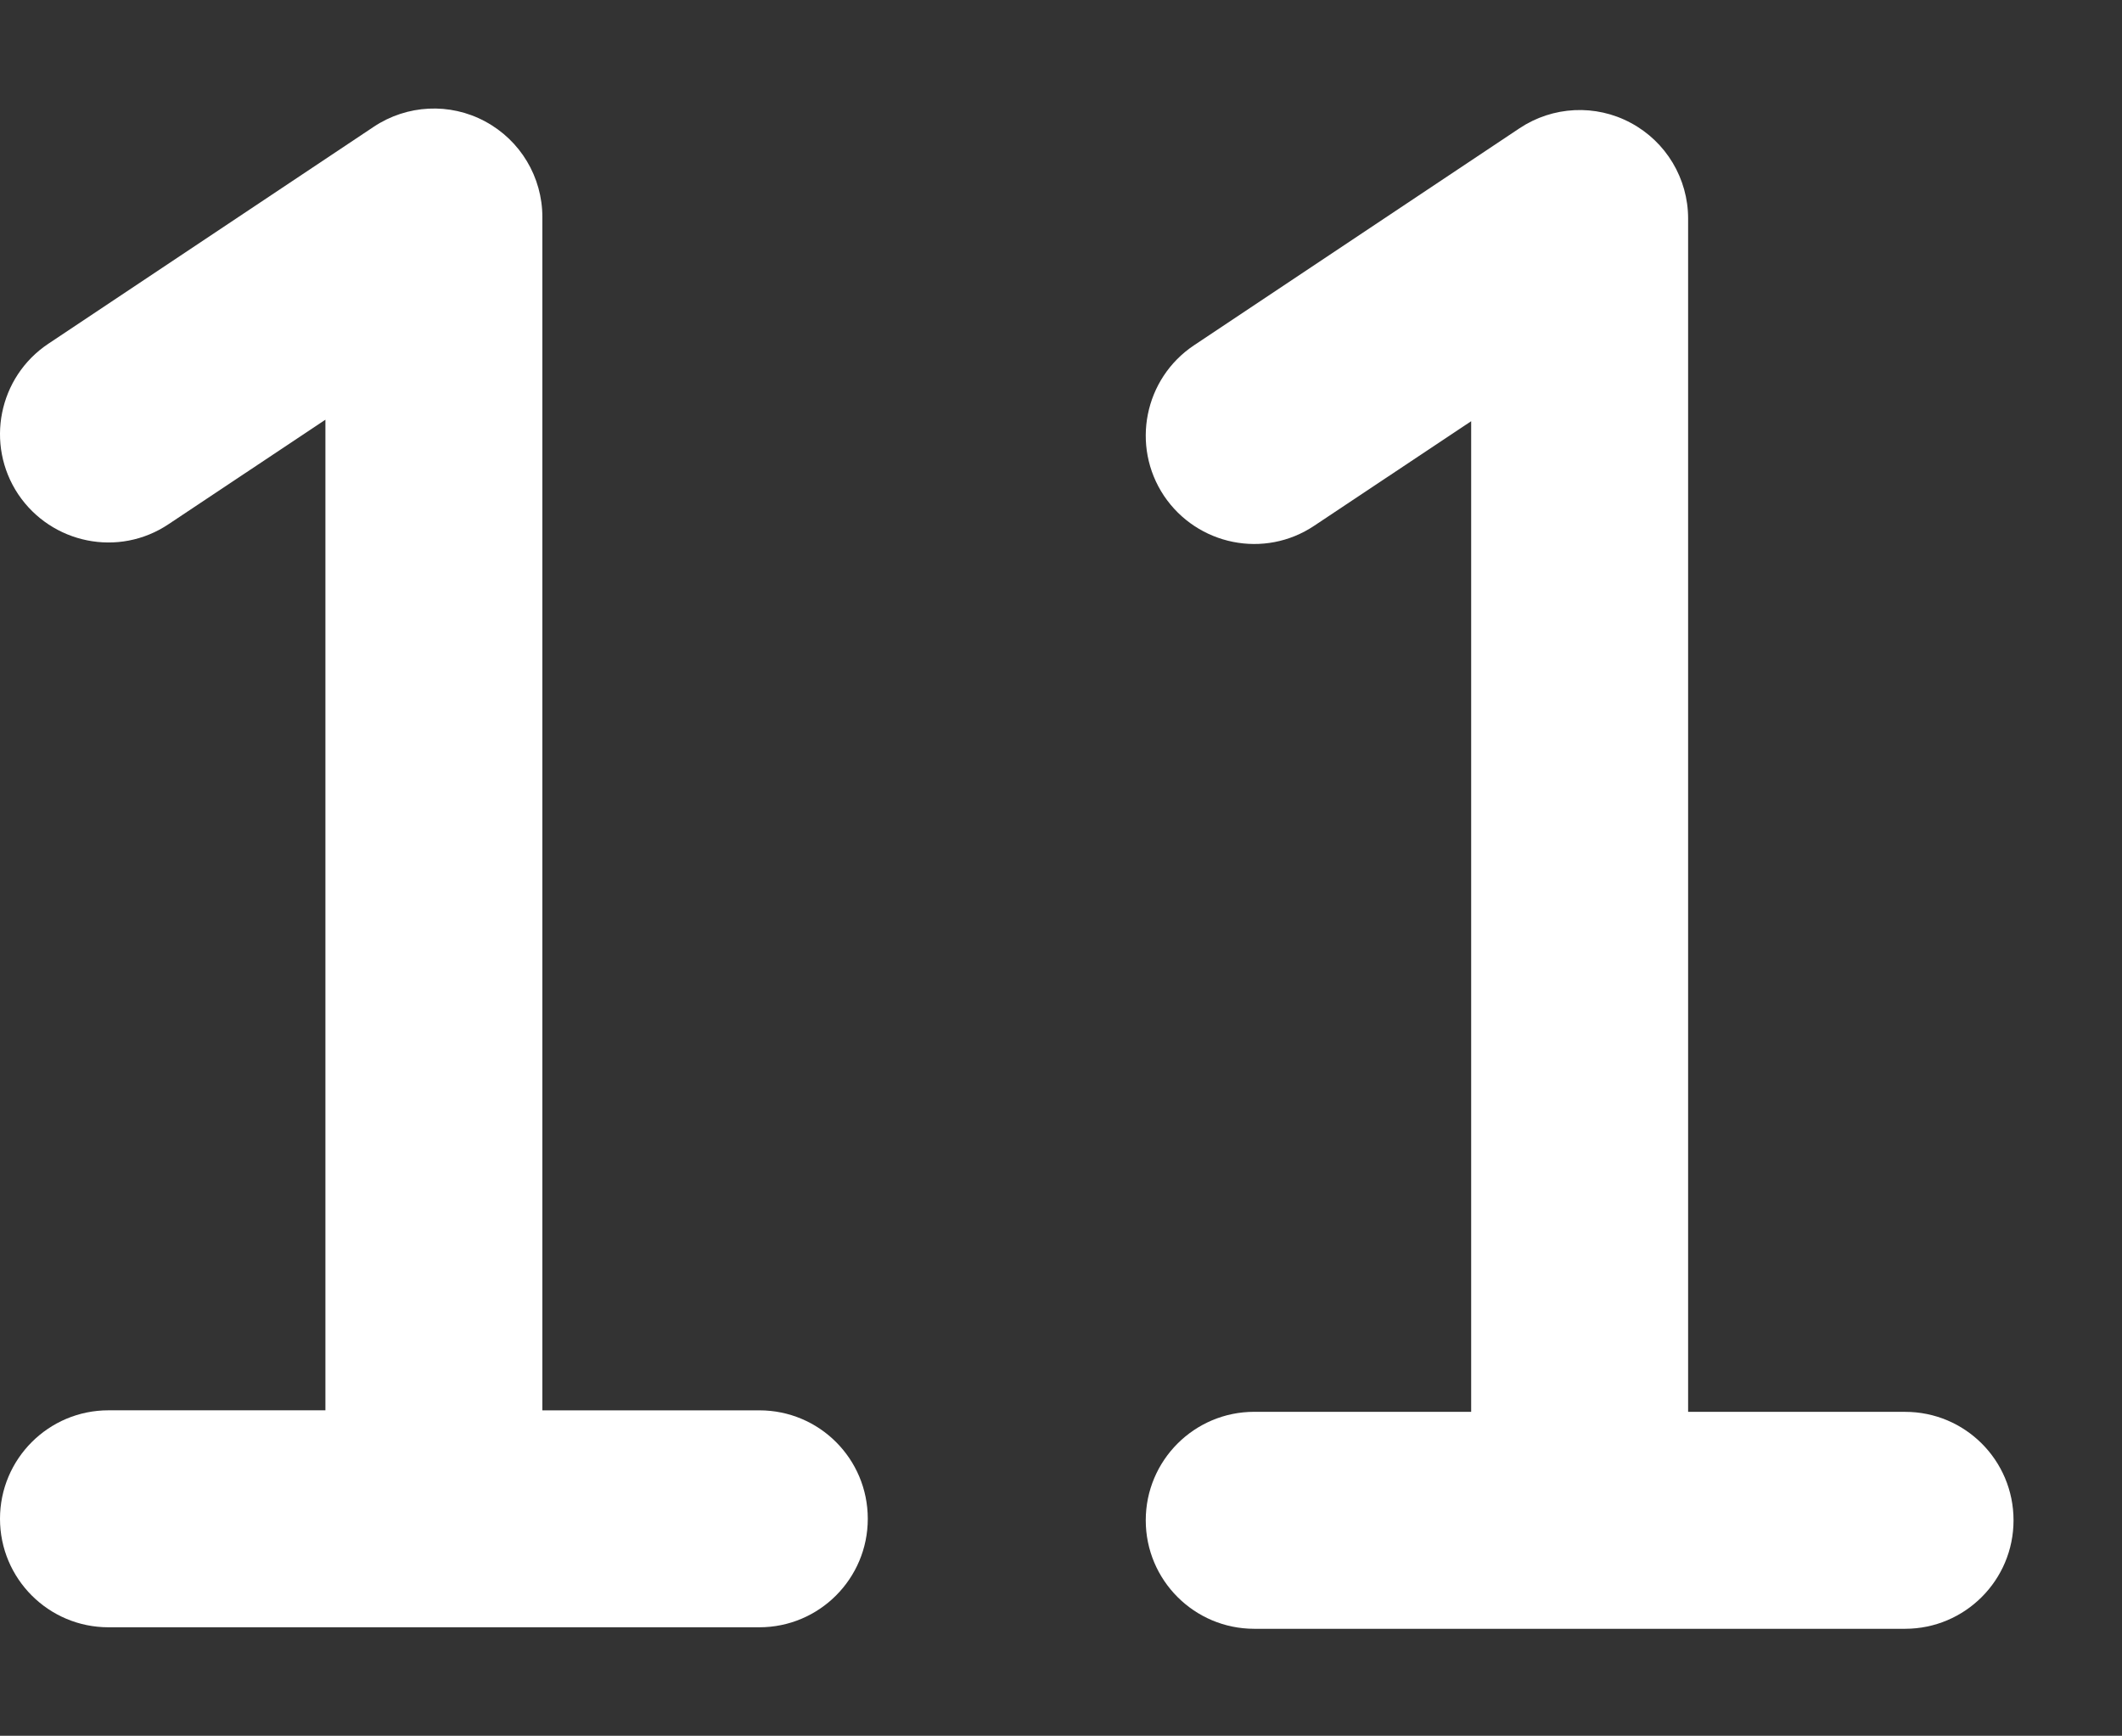 <svg width="626" height="512" viewBox="0 0 626 512" fill="none" xmlns="http://www.w3.org/2000/svg">
<rect x="0" y="0" width="626" height="512" fill="#333333" stroke="none"/>
<path d="M256 448C256 465.67 241.67 480 224 480H32C14.33 480 0 465.67 0 448C0 430.33 14.33 416 32 416H96V123.8L49.75 154.6C35.02 164.5 15.19 160.4 5.375 145.8C-4.422 131.1 -0.453 111.2 14.25 101.4L110.25 37.4C120.078 30.853 132.7 30.213 143.09 35.806C153.5 41.37 160 52.22 160 64.01V416.01H224C241.7 416 256 430.3 256 448Z" fill="white"/>
<path d="M594.002 448.444C594.002 466.114 579.672 480.444 562.002 480.444H370.002C352.332 480.444 338.002 466.114 338.002 448.444C338.002 430.774 352.332 416.444 370.002 416.444H434.002V124.244L387.752 155.044C373.022 164.944 353.192 160.844 343.377 146.244C333.58 131.544 337.549 111.644 352.252 101.844L448.252 37.844C458.08 31.297 470.702 30.657 481.092 36.25C491.502 41.814 498.002 52.664 498.002 64.454V416.454H562.002C579.702 416.444 594.002 430.744 594.002 448.444Z" fill="white"/>
</svg>
